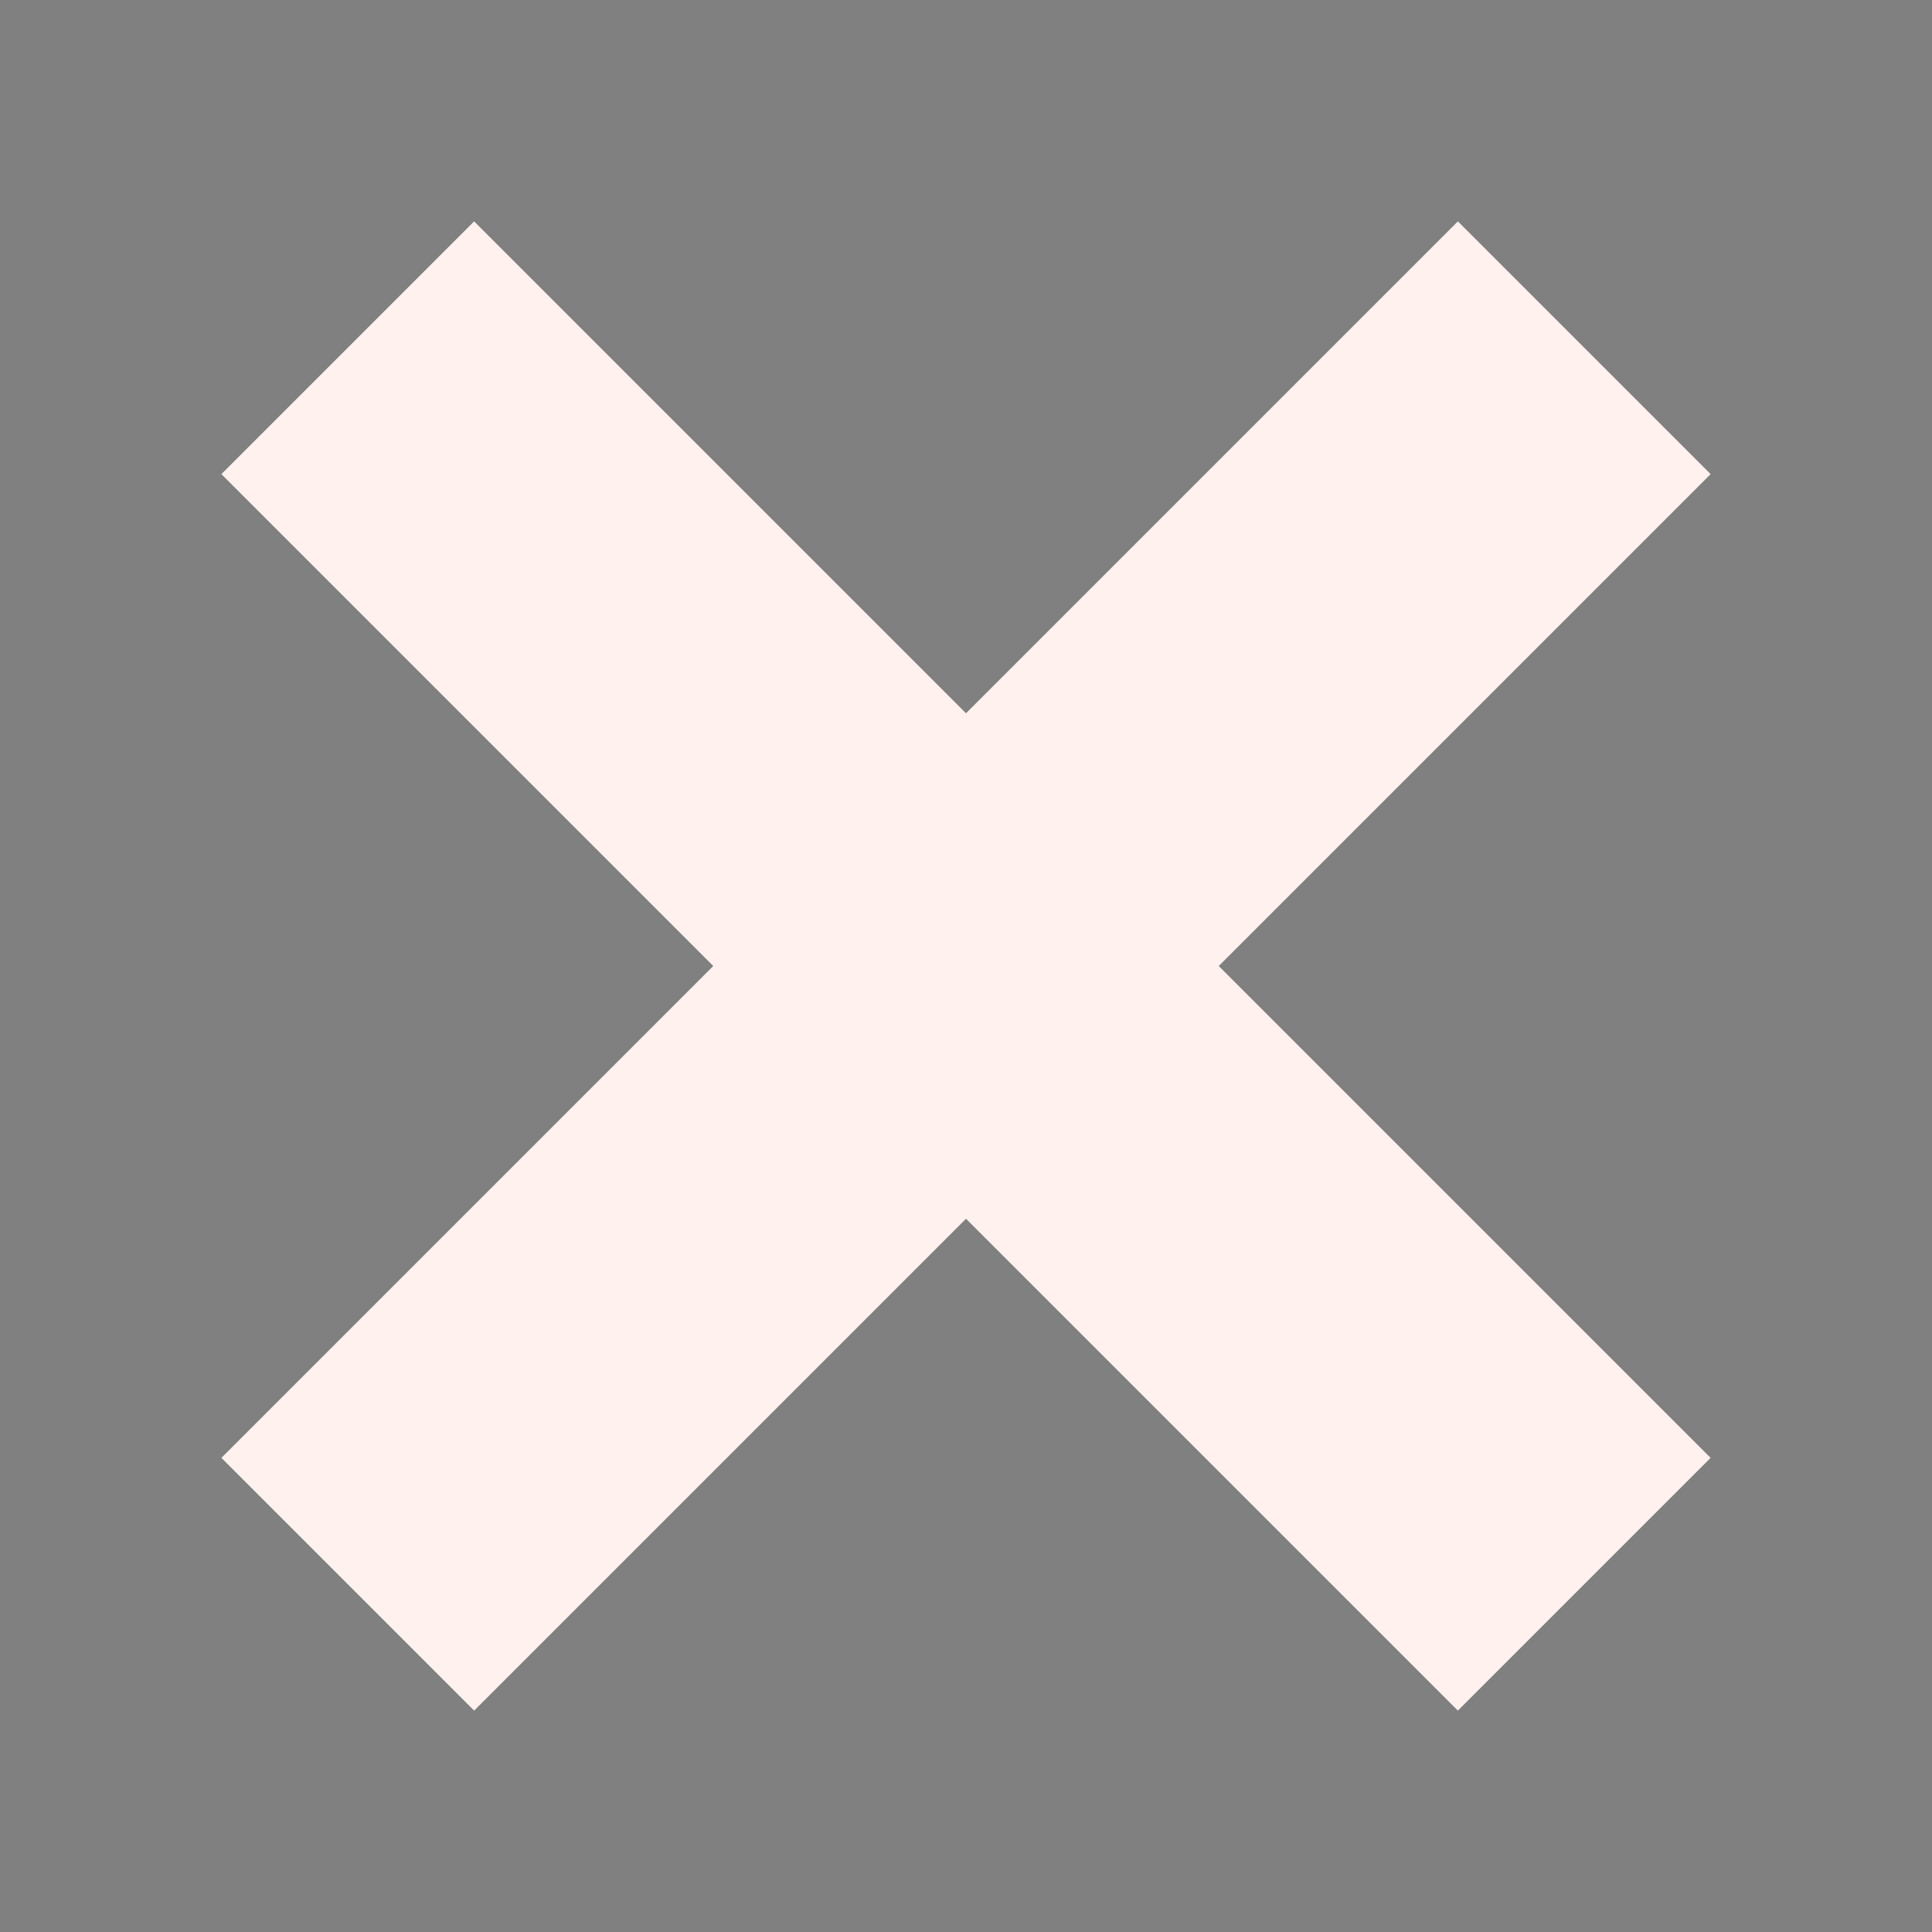 <svg xmlns="http://www.w3.org/2000/svg" viewBox="0 0 1000 1000" width="32" height="32">
	<rect x="0" y="0" width="1000" height="1000" fill="#808080" stroke="none"/>
	<g stroke="#fff1ed" stroke-width="185">
	<path d="M180 180, 820 820 M180 820, 820 180" />
	</g>
</svg>
